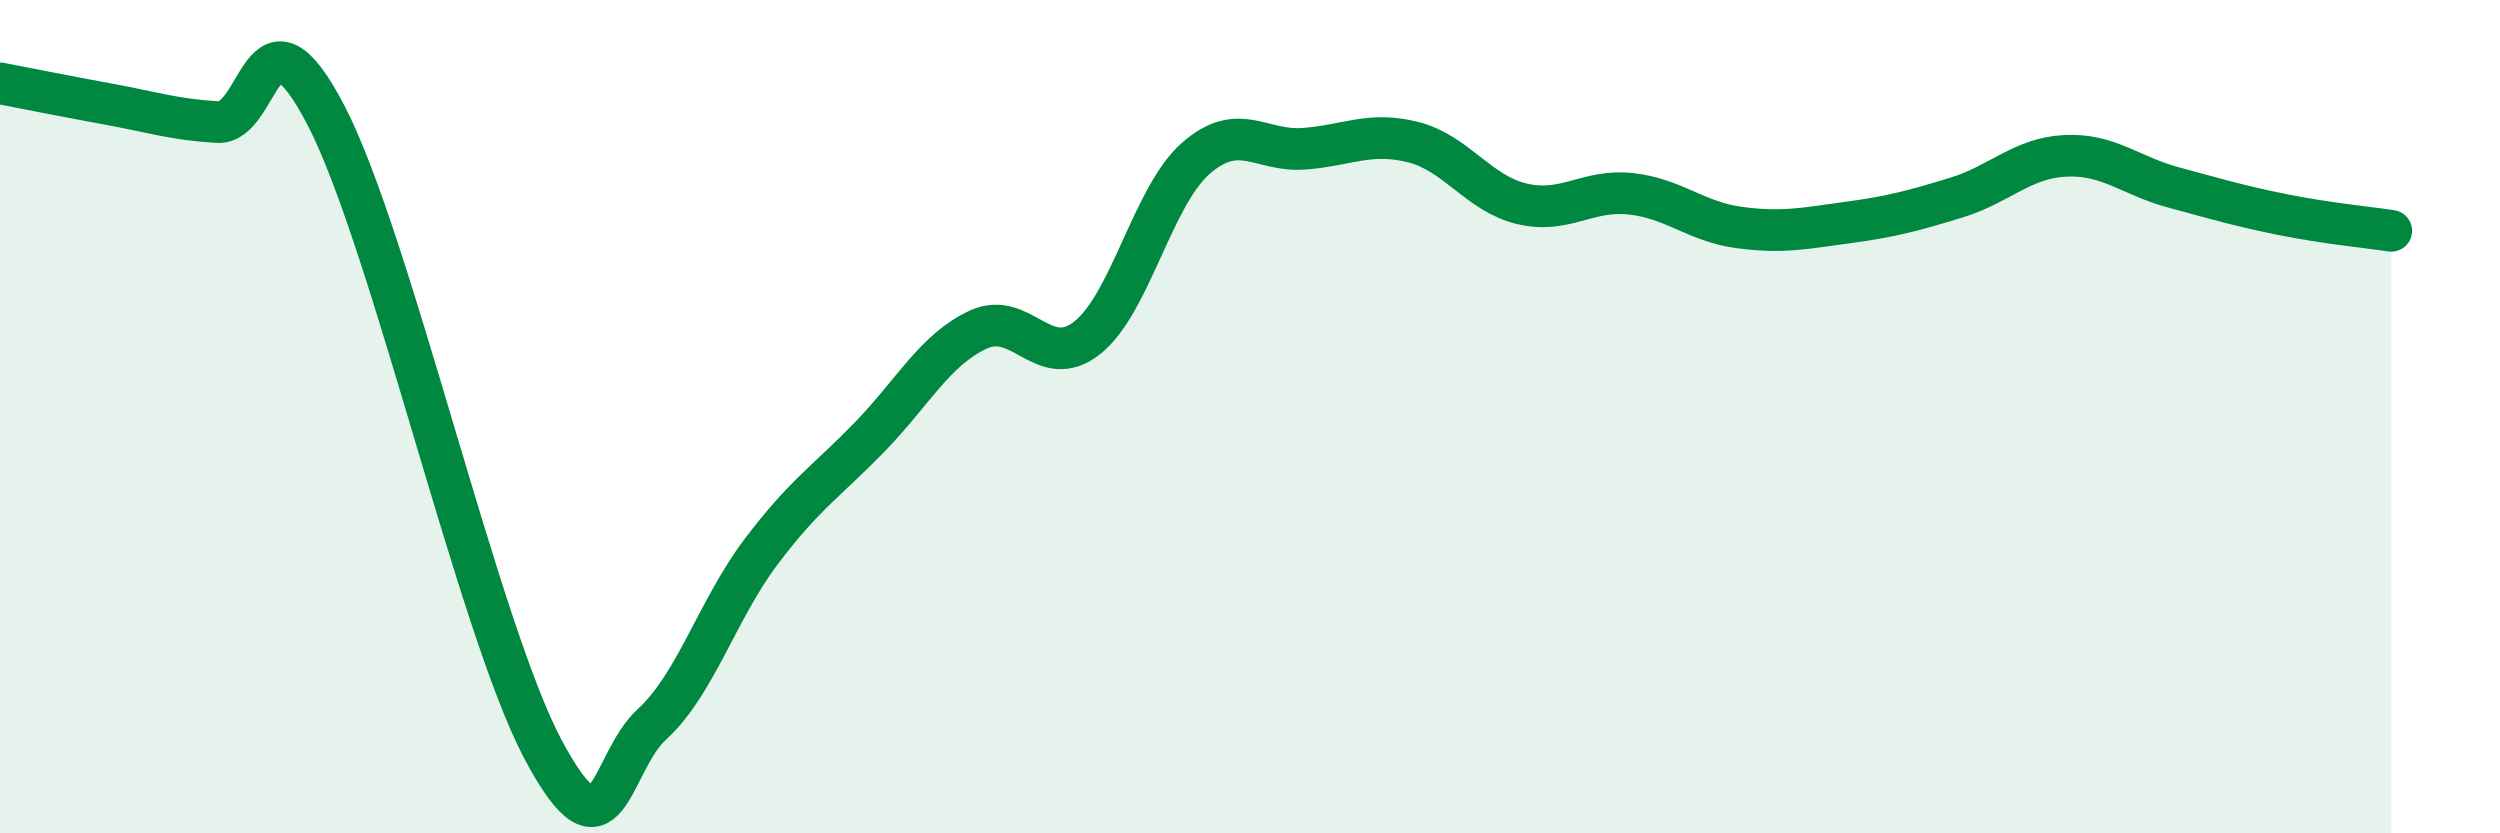 
    <svg width="60" height="20" viewBox="0 0 60 20" xmlns="http://www.w3.org/2000/svg">
      <path
        d="M 0,2 C 0.52,2.1 1.57,2.31 2.61,2.5 C 3.65,2.69 4.18,2.87 5.22,2.93 C 6.26,2.99 6.27,-0.23 7.83,2.78 C 9.39,5.79 11.48,15.08 13.04,18 C 14.6,20.92 14.61,18.33 15.65,17.38 C 16.69,16.43 17.22,14.63 18.26,13.25 C 19.3,11.87 19.83,11.56 20.87,10.49 C 21.91,9.42 22.44,8.39 23.48,7.91 C 24.52,7.43 25.05,8.93 26.09,8.11 C 27.13,7.29 27.66,4.71 28.7,3.8 C 29.74,2.89 30.26,3.65 31.3,3.57 C 32.34,3.49 32.87,3.15 33.91,3.41 C 34.95,3.67 35.48,4.64 36.52,4.89 C 37.56,5.14 38.09,4.54 39.13,4.65 C 40.17,4.76 40.7,5.32 41.74,5.46 C 42.78,5.6 43.31,5.48 44.35,5.34 C 45.39,5.2 45.92,5.06 46.96,4.74 C 48,4.42 48.53,3.79 49.57,3.74 C 50.61,3.69 51.13,4.22 52.17,4.5 C 53.21,4.78 53.74,4.94 54.78,5.15 C 55.82,5.36 56.87,5.46 57.39,5.54L57.39 20L0 20Z"
        fill="#008740"
        opacity="0.1"
        stroke-linecap="round"
        stroke-linejoin="round"
      />
      <path
        d="M 0,2 C 0.52,2.1 1.57,2.31 2.61,2.5 C 3.65,2.69 4.18,2.87 5.22,2.93 C 6.26,2.99 6.27,-0.23 7.83,2.78 C 9.39,5.79 11.48,15.08 13.04,18 C 14.6,20.92 14.61,18.33 15.65,17.38 C 16.69,16.43 17.22,14.63 18.26,13.25 C 19.3,11.87 19.83,11.56 20.87,10.49 C 21.91,9.42 22.44,8.39 23.48,7.91 C 24.52,7.43 25.05,8.93 26.09,8.11 C 27.13,7.29 27.66,4.71 28.7,3.8 C 29.74,2.89 30.26,3.65 31.3,3.57 C 32.34,3.49 32.87,3.15 33.91,3.41 C 34.95,3.67 35.48,4.64 36.52,4.89 C 37.56,5.14 38.09,4.54 39.13,4.65 C 40.17,4.76 40.7,5.32 41.74,5.46 C 42.78,5.6 43.31,5.48 44.35,5.34 C 45.39,5.2 45.92,5.06 46.96,4.74 C 48,4.42 48.53,3.79 49.57,3.74 C 50.61,3.69 51.13,4.22 52.17,4.5 C 53.21,4.78 53.74,4.94 54.78,5.15 C 55.82,5.36 56.87,5.46 57.39,5.54"
        stroke="#008740"
        stroke-width="1"
        fill="none"
        stroke-linecap="round"
        stroke-linejoin="round"
      />
    </svg>
  